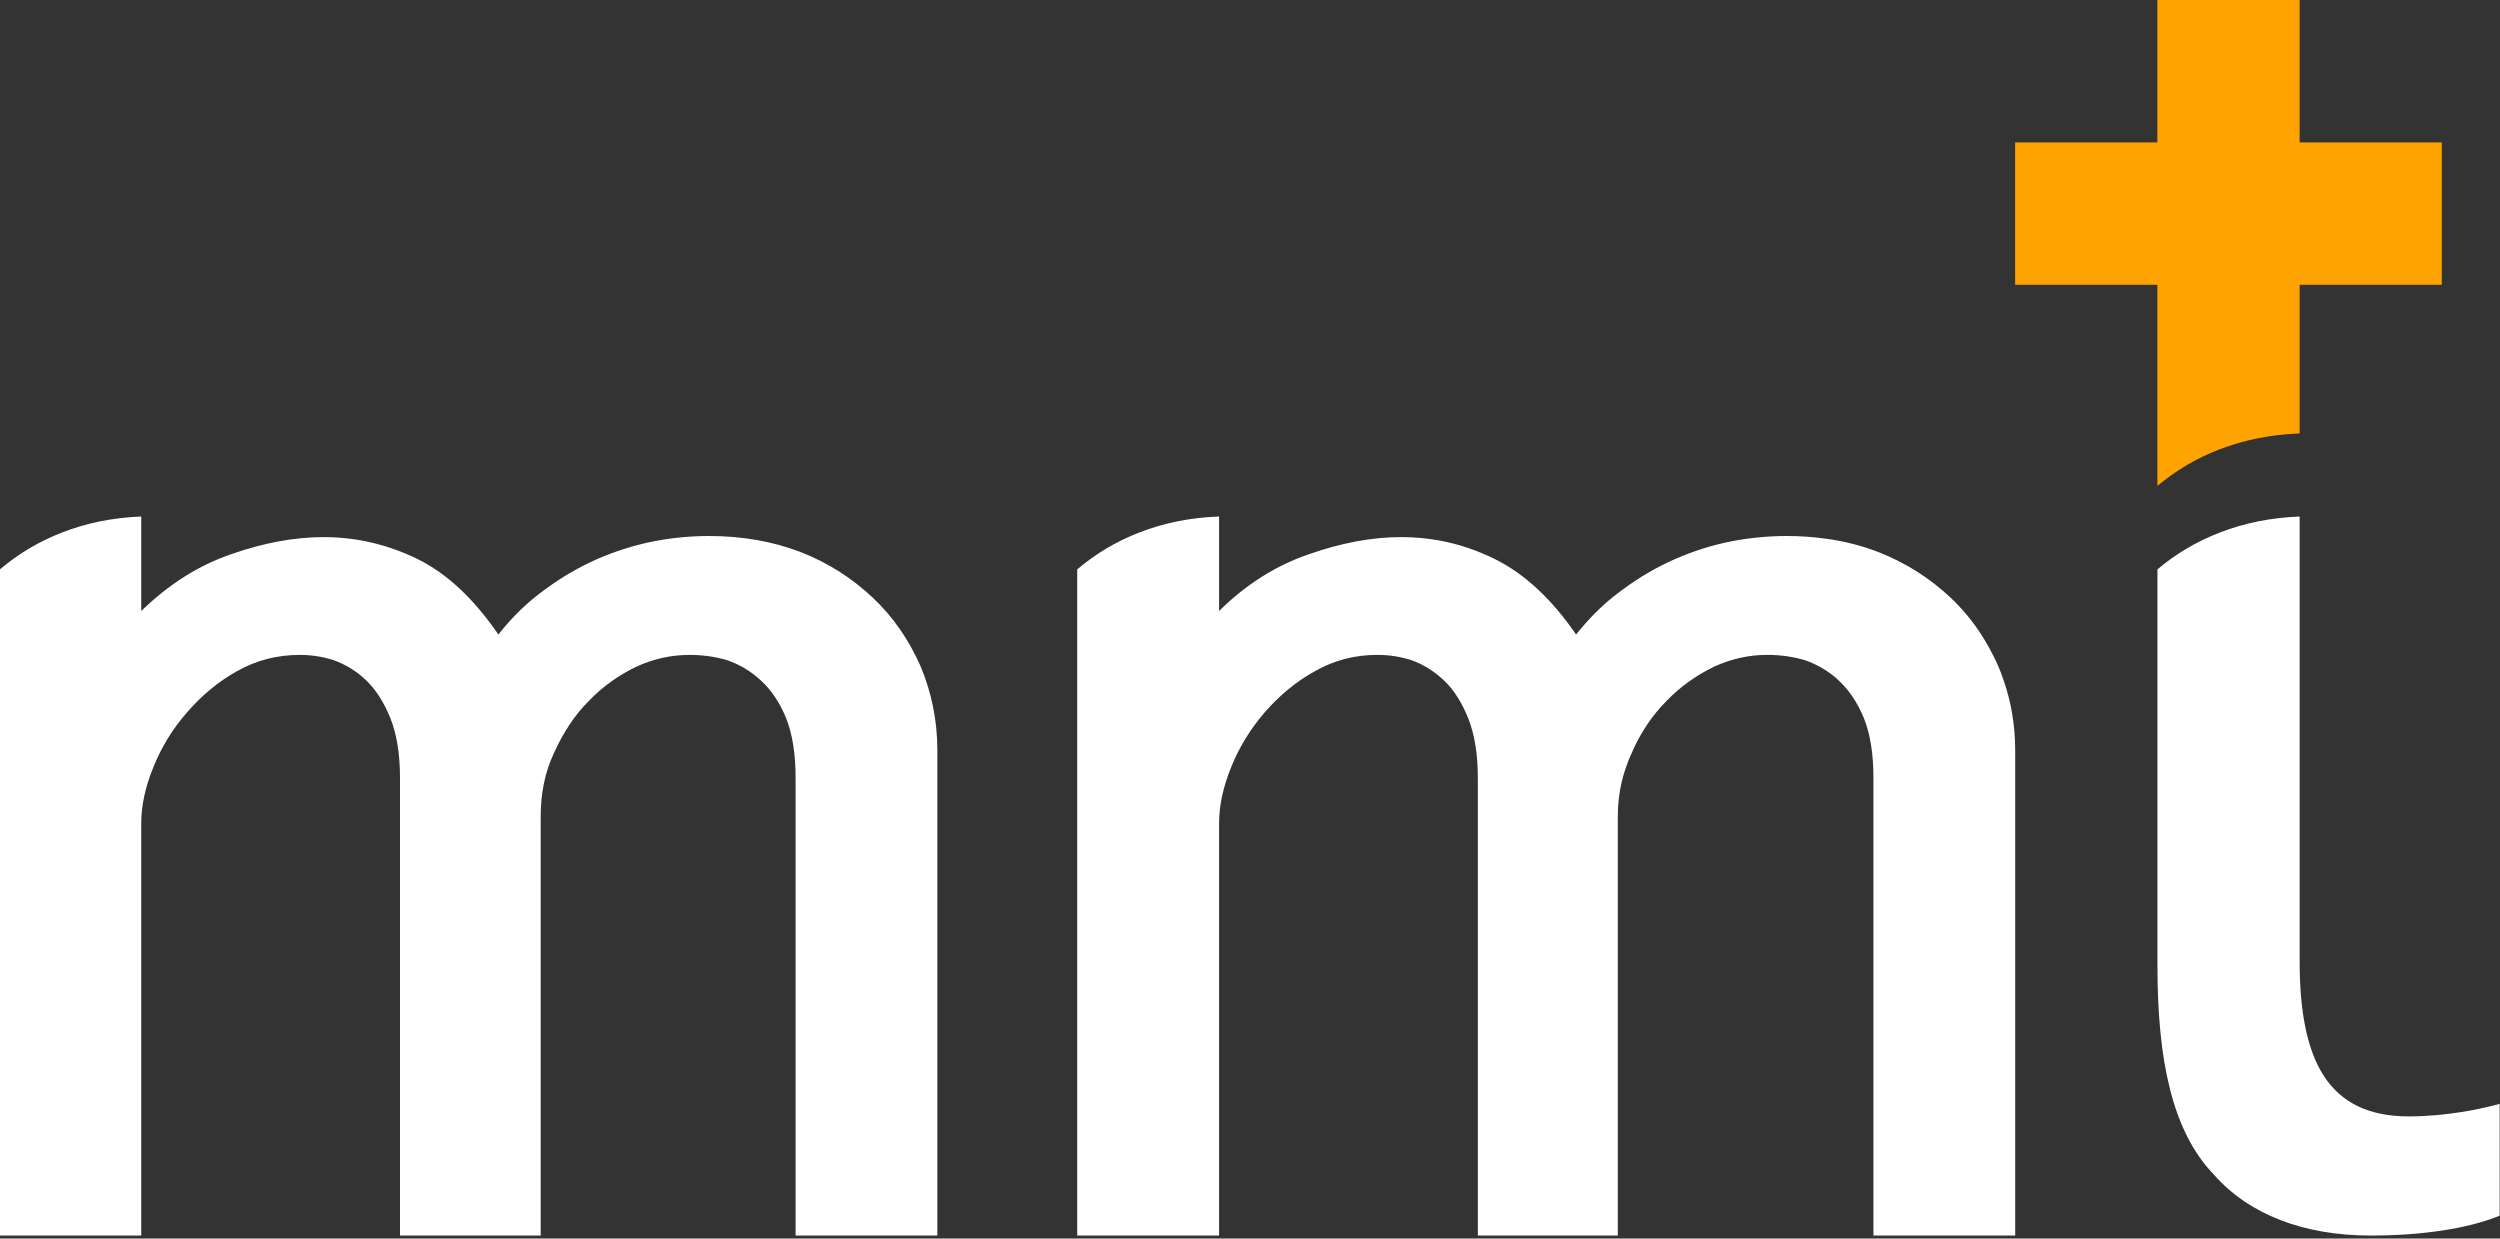 <?xml version="1.0" encoding="UTF-8"?>
<svg width="109px" height="54px" viewBox="0 0 109 54" version="1.1" xmlns="http://www.w3.org/2000/svg" xmlns:xlink="http://www.w3.org/1999/xlink">
    <rect x="0" y="0" width="109" height="54" fill="#333333" stroke="none"/>
    <!-- Generator: Sketch 55.2 (78181) - https://sketchapp.com -->
    <title>logo</title>
    <desc>Created with Sketch.</desc>
    <g id="Page-1" stroke="none" stroke-width="1" fill="none" fill-rule="evenodd">
        <g id="02_2_1_MMT_about_us_vision_mission_desktop" transform="translate(-587, -3236)">
            <g id="content" transform="translate(0, 764)">
                <g id="sec3" transform="translate(257, 1936)">
                    <g id="stat" transform="translate(0, 175)">
                        <g id="circle" transform="translate(54, 68)">
                            <g id="mmt" transform="translate(232, 232)">
                                <g id="logo" transform="translate(44, 61)">
                                    <path d="M108.985,48.128 L108.985,53.004 C108.938,53.025 108.888,53.043 108.838,53.061 C107.605,53.539 105.716,53.87 103.362,53.87 C100.426,53.87 98.06,52.945 96.546,51.235 C96.534,51.224 96.526,51.212 96.514,51.2 C94.711,49.328 94.065,46.221 94.065,42.106 L94.065,24.823 C94.862,24.153 95.77,23.606 96.797,23.214 C97.862,22.8 99.016,22.57 100.264,22.52 L100.264,41.891 C100.264,46.221 101.488,48.675 105.02,48.675 C106.681,48.675 108.195,48.347 108.985,48.128 Z M40.123,29.017 C40.61,30.163 40.869,31.398 40.869,32.73 L40.869,53.87 L34.688,53.87 L34.688,33.92 C34.688,32.865 34.55,32.009 34.272,31.303 C33.992,30.624 33.617,30.069 33.175,29.67 C32.732,29.254 32.242,28.973 31.705,28.784 C31.151,28.621 30.611,28.554 30.056,28.554 C29.283,28.554 28.513,28.716 27.746,29.067 C26.976,29.44 26.277,29.927 25.672,30.562 C25.037,31.191 24.551,31.959 24.155,32.824 C23.754,33.684 23.574,34.593 23.574,35.603 L23.574,53.87 L17.44,53.87 L17.44,33.92 C17.44,32.865 17.298,32.009 17.018,31.303 C16.738,30.624 16.39,30.069 15.971,29.67 C15.549,29.254 15.062,28.973 14.552,28.784 C14.035,28.621 13.549,28.554 13.082,28.554 C12.079,28.554 11.191,28.784 10.35,29.254 C9.515,29.714 8.792,30.326 8.164,31.049 C7.53,31.77 7.043,32.567 6.695,33.43 C6.34,34.295 6.158,35.11 6.158,35.902 L6.158,53.87 L6.39296197e-05,53.87 L6.39296197e-05,24.823 C0.791,24.153 1.694,23.607 2.714,23.214 C3.771,22.8 4.918,22.57 6.158,22.52 L6.158,26.64 C7.367,25.47 8.651,24.652 10.076,24.165 C11.471,23.674 12.826,23.418 14.109,23.418 C15.549,23.418 16.906,23.742 18.207,24.374 C19.491,25.009 20.659,26.105 21.73,27.665 C22.335,26.891 23.013,26.241 23.754,25.707 C24.483,25.169 25.25,24.723 26.041,24.374 C26.837,24.029 27.652,23.769 28.493,23.604 C29.304,23.444 30.124,23.37 30.915,23.37 C32.36,23.37 33.691,23.604 34.901,24.067 C36.116,24.54 37.161,25.219 38.049,26.055 C38.937,26.891 39.613,27.877 40.123,29.017 Z M87.344,29.62 C87.687,30.594 87.863,31.628 87.863,32.73 L87.863,53.87 L81.682,53.87 L81.682,33.92 C81.682,32.865 81.544,32.009 81.263,31.303 C80.992,30.653 80.635,30.11 80.219,29.72 C80.201,29.702 80.187,29.685 80.169,29.67 C80.11,29.617 80.048,29.561 79.989,29.507 C79.59,29.183 79.163,28.946 78.699,28.784 C78.139,28.621 77.602,28.553 77.041,28.553 C76.274,28.553 75.504,28.716 74.731,29.067 C73.967,29.44 73.268,29.927 72.66,30.562 C72.031,31.191 71.518,31.959 71.146,32.824 C70.748,33.684 70.536,34.593 70.536,35.603 L70.536,53.87 L64.434,53.87 L64.434,33.92 C64.434,32.865 64.289,32.009 64.009,31.303 C63.735,30.624 63.381,30.069 62.962,29.67 C62.894,29.608 62.82,29.543 62.752,29.484 C62.372,29.168 61.976,28.94 61.54,28.784 C61.029,28.621 60.536,28.553 60.05,28.553 C59.067,28.553 58.182,28.784 57.347,29.254 C56.506,29.714 55.783,30.326 55.149,31.049 C54.526,31.77 54.034,32.567 53.686,33.43 C53.332,34.295 53.152,35.11 53.152,35.902 L53.152,53.87 L46.967,53.87 L46.967,24.823 C47.758,24.153 48.661,23.607 49.682,23.214 C50.738,22.8 51.886,22.57 53.125,22.52 L53.152,22.52 L53.152,26.64 C54.335,25.47 55.642,24.652 57.067,24.165 C58.462,23.674 59.819,23.417 61.097,23.417 C61.664,23.417 62.215,23.468 62.752,23.565 C63.593,23.719 64.399,23.991 65.175,24.375 C66.458,25.009 67.647,26.105 68.718,27.665 C68.845,27.508 68.972,27.354 69.105,27.204 C69.609,26.628 70.158,26.132 70.748,25.707 C71.471,25.169 72.241,24.723 73.032,24.375 C73.828,24.029 74.64,23.769 75.477,23.604 C76.295,23.444 77.112,23.37 77.906,23.37 C78.484,23.37 79.045,23.409 79.587,23.485 C80.399,23.592 81.163,23.787 81.892,24.067 C83.101,24.54 84.152,25.219 85.043,26.055 C85.544,26.53 85.978,27.05 86.353,27.62 C86.565,27.945 86.76,28.291 86.937,28.648 C86.999,28.769 87.058,28.896 87.111,29.017 C87.2,29.218 87.276,29.416 87.344,29.62 Z" id="Combined-Shape" fill="#FFFFFF"></path>
                                    <path d="M87.86,6.208 L87.86,12.416 L94.062,12.416 L94.062,21.185 C94.853,20.525 95.752,19.982 96.769,19.593 C97.836,19.181 98.989,18.95 100.236,18.9 L100.264,18.9 L100.264,12.416 L106.461,12.416 L106.461,6.208 L100.264,6.208 L100.264,3.19967533e-05 L94.062,3.19967533e-05 L94.062,6.208 L87.86,6.208 Z" id="Fill-7" fill="#FFA300"></path>
                                </g>
                            </g>
                        </g>
                    </g>
                </g>
            </g>
        </g>
    </g>
</svg>
